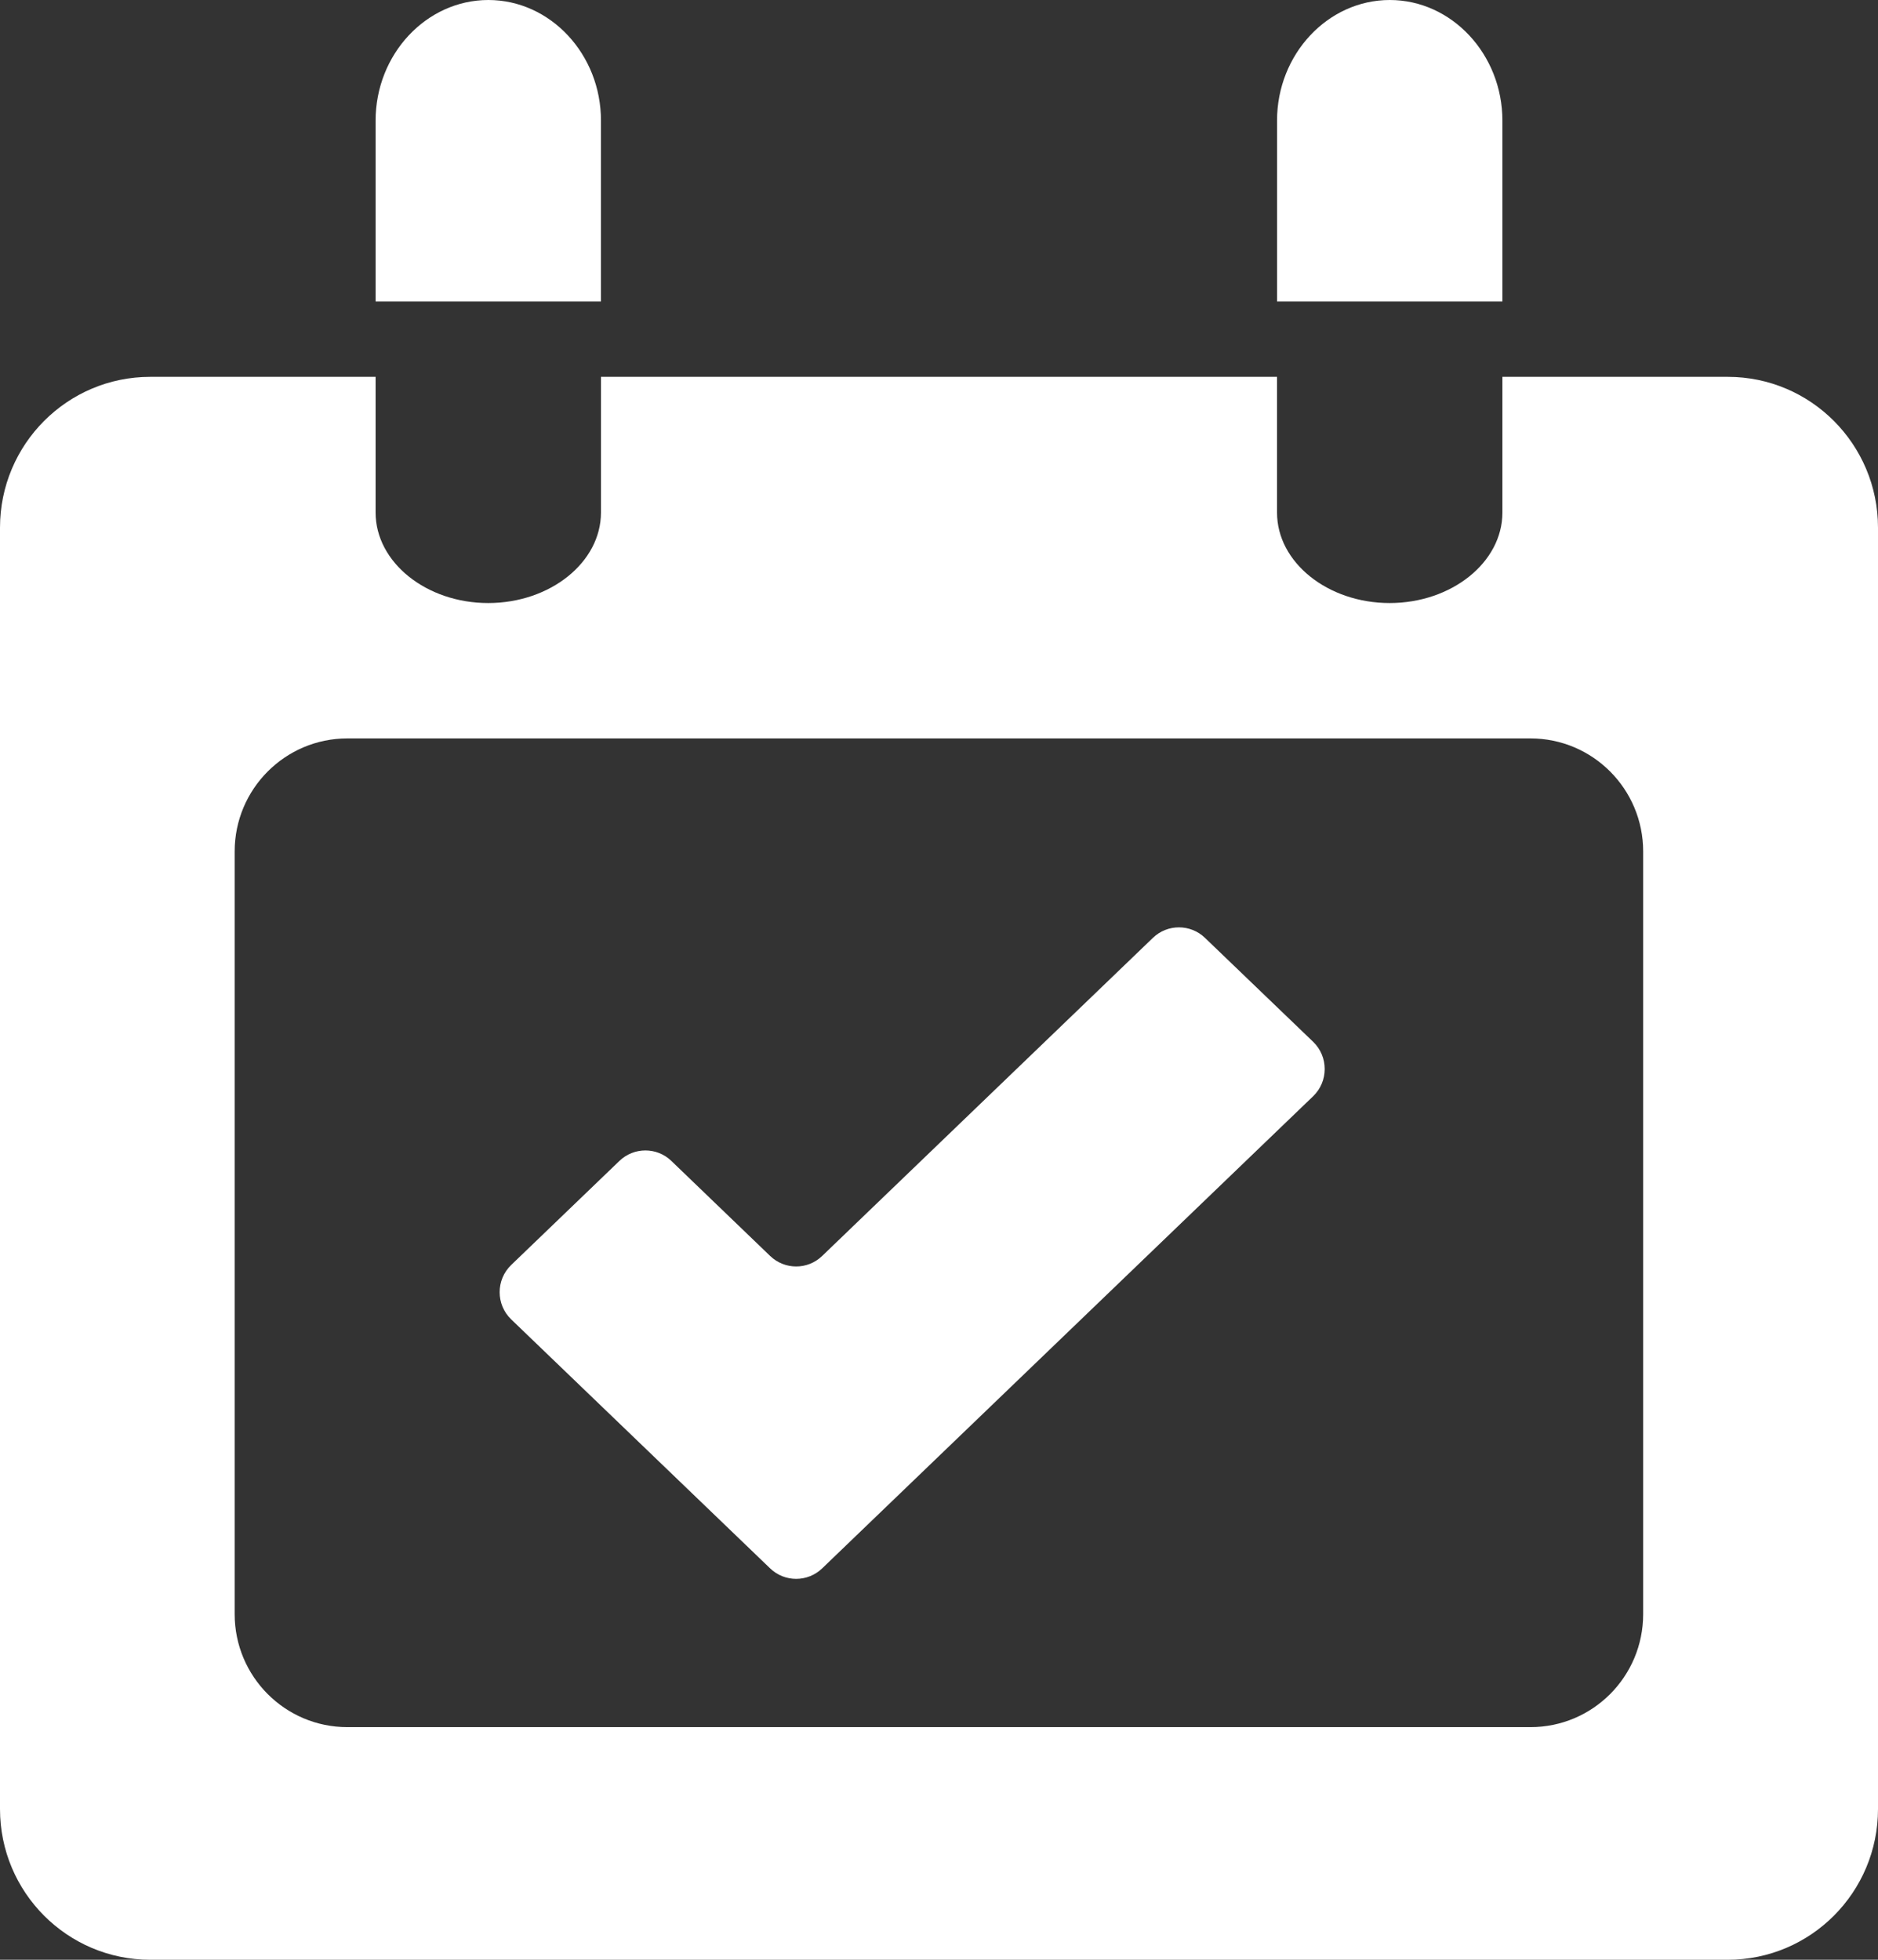 <svg xmlns="http://www.w3.org/2000/svg" width="23" height="24" viewBox="0 0 23 24" fill="none"><rect x="0" y="0" width="23" height="24" fill="#333333" stroke="none"/><path d="M4.6 1.477C4.6 0.665 5.221 1.93734e-05 5.981 0C6.74 0 7.361 0.665 7.36 1.477V3.692H4.6V1.477Z" fill="white"></path><path d="M9.432 19.207C9.61 19.378 9.891 19.378 10.069 19.207L16.082 13.425C16.271 13.243 16.271 12.94 16.082 12.758L14.757 11.485C14.579 11.314 14.298 11.314 14.12 11.485L10.069 15.381C9.891 15.553 9.61 15.552 9.432 15.381L8.222 14.217C8.045 14.046 7.764 14.046 7.586 14.217L6.261 15.491C6.072 15.673 6.072 15.976 6.261 16.158L9.432 19.207Z" fill="white"></path><path fill-rule="evenodd" clip-rule="evenodd" d="M0 6.462C0 5.442 0.824 4.615 1.84 4.615H4.6V6.277C4.6 6.886 5.221 7.385 5.979 7.385C6.739 7.385 7.36 6.886 7.36 6.277V4.615H15.64V6.277C15.639 6.886 16.26 7.385 17.019 7.385C17.779 7.385 18.4 6.886 18.4 6.277V4.615H21.16C22.176 4.615 23 5.442 23 6.462V22.154C23 23.173 22.176 24 21.16 24H1.84C0.824 24 0 23.173 0 22.154V6.462ZM20.124 19.767C20.124 20.532 19.506 21.151 18.744 21.151H4.254C3.492 21.151 2.874 20.532 2.874 19.767V10.427C2.874 9.663 3.492 9.043 4.254 9.043H18.744C19.506 9.043 20.124 9.663 20.124 10.427V19.767Z" fill="white"></path><path d="M17.021 0C16.261 1.93735e-05 15.64 0.665 15.64 1.477V3.692H18.4V1.477C18.4 0.665 17.779 0 17.021 0Z" fill="white"></path></svg>